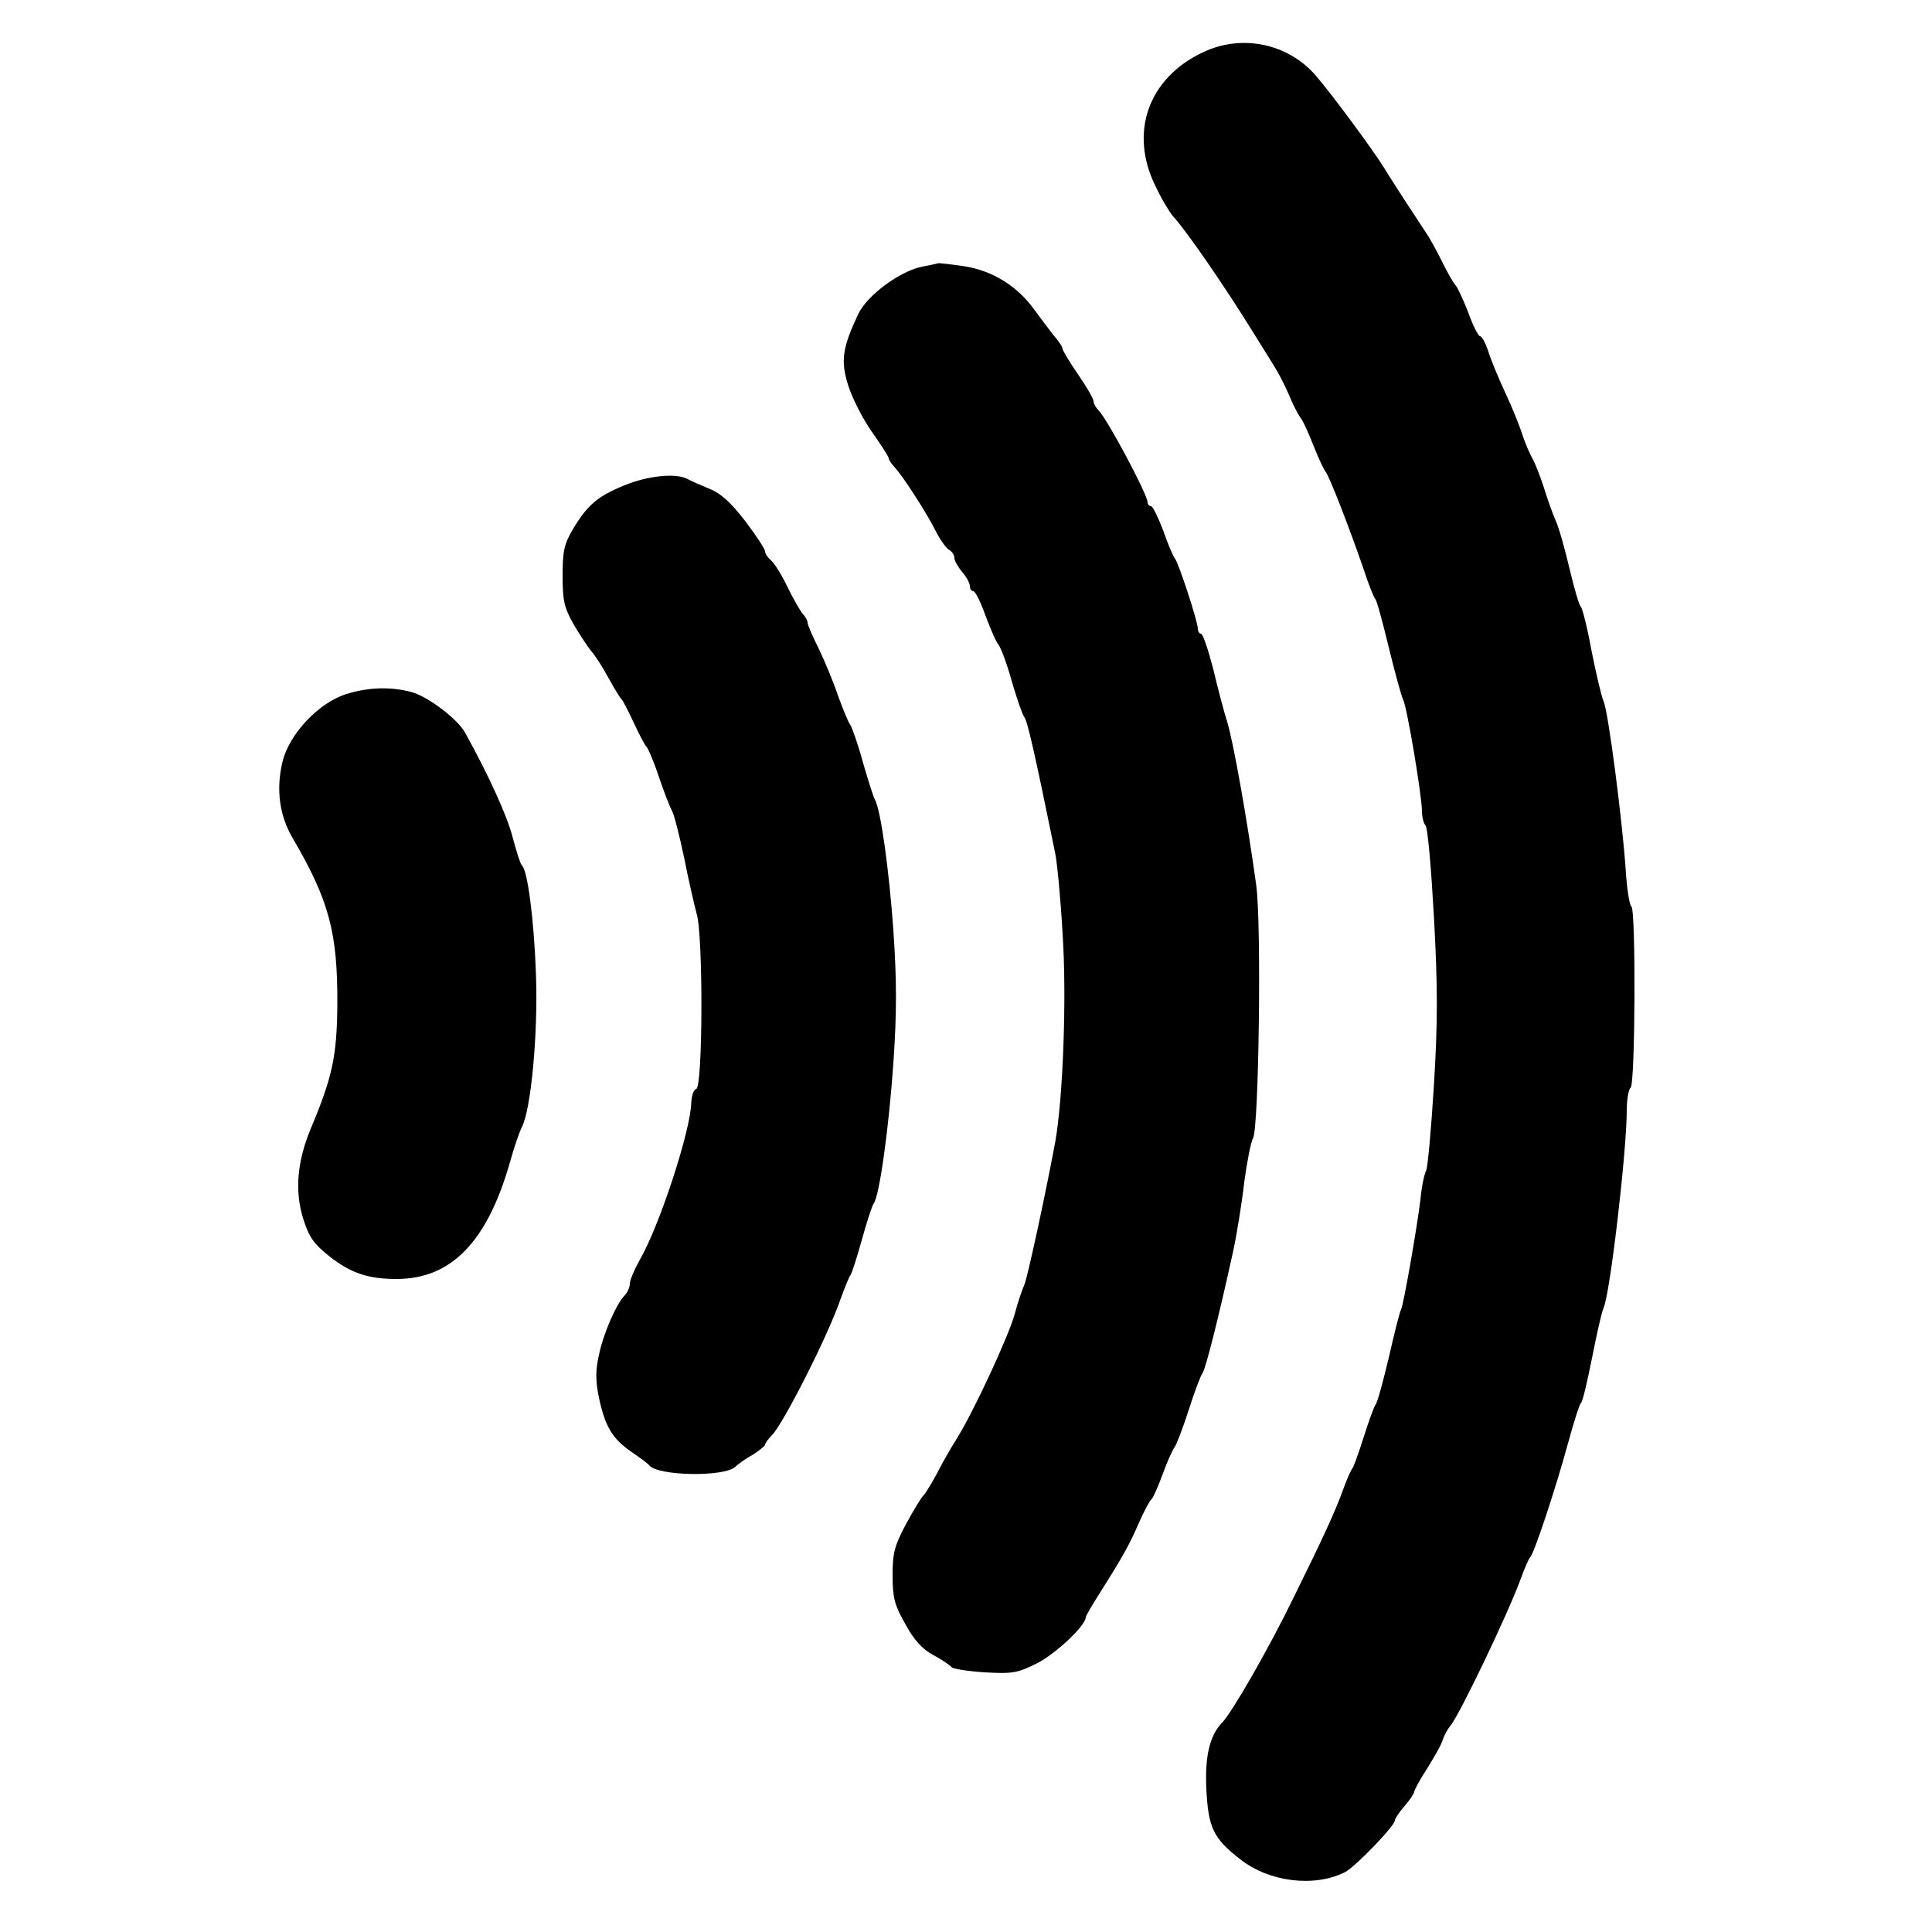 <?xml version="1.0" encoding="UTF-8" standalone="yes"?>
<svg version="1.0" xmlns="http://www.w3.org/2000/svg" width="500" height="500" viewBox="0 0 500 500" preserveAspectRatio="xMidYMid meet">
  <g transform="translate(0,500) scale(0.1,-0.1)" fill="#000000" stroke="none">
    <path d="M3114 4865 c-142 -66 -193 -208 -123 -348 16 -34 37 -68 45 -77 33
-35 134 -182 204 -295 24 -38 50 -81 59 -95 9 -14 25 -45 36 -70 10 -25 24
-52 30 -60 7 -8 22 -42 35 -75 13 -33 27 -62 30 -65 8 -6 64 -151 98 -250 13
-41 28 -77 31 -80 4 -3 19 -59 35 -125 16 -66 33 -127 37 -135 10 -17 49 -250
49 -289 0 -15 4 -31 9 -37 6 -5 15 -112 22 -237 10 -182 10 -271 0 -435 -7
-113 -16 -213 -20 -221 -5 -9 -12 -43 -15 -76 -9 -74 -44 -274 -50 -284 -3 -4
-17 -59 -31 -121 -15 -63 -30 -119 -35 -125 -4 -5 -18 -44 -31 -85 -13 -41
-26 -77 -29 -80 -3 -3 -14 -27 -24 -55 -21 -58 -53 -127 -126 -275 -66 -136
-161 -301 -187 -328 -32 -33 -45 -86 -41 -172 5 -100 18 -128 88 -182 75 -59
192 -73 271 -33 27 14 129 120 129 134 0 4 11 21 25 37 14 16 25 33 25 37 0 4
15 32 34 61 18 29 37 62 40 74 4 12 13 28 19 35 22 24 150 291 183 382 10 28
21 52 24 55 10 8 68 184 98 295 15 55 30 102 34 105 4 3 16 55 28 115 12 61
25 119 30 130 17 37 60 407 60 510 0 30 5 57 10 60 12 8 14 461 2 469 -5 3
-12 48 -15 99 -9 128 -45 407 -57 432 -5 11 -19 70 -31 130 -11 61 -24 112
-28 115 -4 3 -17 47 -29 98 -12 51 -28 108 -36 125 -8 18 -22 57 -31 87 -10
30 -23 64 -30 75 -6 11 -18 38 -25 60 -7 22 -27 72 -45 110 -18 39 -38 87 -44
108 -7 20 -16 37 -21 37 -4 0 -18 27 -30 61 -13 33 -28 66 -34 72 -6 7 -22 35
-35 62 -14 28 -32 61 -42 75 -20 30 -90 137 -104 161 -30 49 -140 198 -182
246 -72 81 -190 105 -289 58z"/>
    <path d="M2387 4310 c-57 -11 -143 -74 -166 -123 -41 -87 -46 -121 -26 -184
10 -32 37 -86 61 -120 24 -34 44 -65 44 -69 0 -4 7 -14 15 -23 21 -22 83 -118
107 -166 11 -22 27 -44 34 -48 8 -4 14 -14 14 -21 0 -7 9 -23 20 -36 11 -13
20 -29 20 -37 0 -7 4 -13 9 -13 5 0 19 -28 31 -62 13 -35 28 -70 35 -78 6 -8
22 -51 34 -95 13 -44 27 -85 32 -91 8 -10 27 -93 80 -353 5 -25 14 -118 19
-208 11 -164 1 -426 -19 -538 -25 -135 -72 -352 -80 -370 -5 -11 -17 -45 -25
-76 -16 -58 -108 -256 -151 -324 -14 -22 -37 -62 -51 -90 -15 -27 -30 -52 -34
-55 -4 -3 -24 -35 -44 -72 -31 -58 -36 -76 -36 -135 0 -58 5 -77 33 -126 22
-41 44 -65 72 -80 22 -12 43 -26 47 -31 3 -5 42 -11 86 -14 73 -4 85 -2 137
24 48 25 125 97 125 119 0 3 17 32 38 65 56 89 74 120 100 180 13 30 28 57 32
60 4 3 17 32 29 65 12 33 26 64 31 70 4 5 21 48 36 95 15 47 31 90 36 96 8 11
42 145 79 314 10 46 23 127 29 180 7 52 17 104 23 115 15 27 22 556 8 655 -23
167 -60 376 -76 425 -7 22 -23 82 -35 133 -13 50 -27 92 -32 92 -4 0 -8 6 -8
13 0 18 -49 168 -59 181 -5 6 -19 39 -31 74 -13 34 -27 62 -31 62 -5 0 -9 5
-9 10 0 20 -104 215 -127 238 -7 7 -13 18 -13 24 0 6 -18 37 -40 69 -22 32
-40 62 -40 66 0 5 -10 20 -23 35 -12 15 -35 46 -52 69 -44 60 -108 99 -180
110 -33 5 -62 8 -65 8 -3 -1 -22 -5 -43 -9z"/>
    <path d="M1616 3744 c-69 -28 -96 -51 -133 -113 -23 -39 -27 -57 -27 -121 0
-64 4 -82 28 -125 16 -27 37 -59 46 -70 10 -11 30 -42 45 -70 15 -27 30 -52
34 -55 3 -3 17 -30 31 -60 14 -30 28 -57 32 -61 4 -3 19 -37 32 -76 13 -39 29
-80 35 -91 6 -11 20 -67 32 -124 11 -56 26 -121 32 -143 17 -55 16 -447 -1
-453 -7 -2 -12 -18 -13 -35 -1 -71 -82 -319 -133 -407 -14 -25 -26 -53 -26
-62 0 -9 -6 -23 -13 -30 -22 -22 -56 -100 -67 -155 -9 -39 -9 -67 0 -110 16
-75 35 -107 85 -141 22 -15 42 -30 45 -34 21 -28 195 -31 223 -4 7 7 27 21 45
31 17 11 32 23 32 26 0 4 8 15 18 25 30 31 146 259 178 354 11 30 22 57 25 60
3 3 16 43 29 90 13 47 27 90 31 95 15 20 39 193 51 363 9 132 9 212 0 345 -11
155 -33 314 -48 338 -3 5 -17 48 -31 97 -13 48 -29 92 -33 97 -5 6 -18 39 -31
74 -12 36 -35 91 -50 122 -16 32 -29 62 -29 68 0 5 -6 16 -13 23 -6 7 -24 38
-39 69 -15 31 -34 62 -43 69 -8 7 -15 17 -15 23 0 6 -23 41 -51 78 -37 48 -63
72 -93 84 -22 9 -49 21 -58 26 -30 15 -101 8 -162 -17z"/>
    <path d="M897 3204 c-72 -22 -149 -104 -166 -176 -17 -71 -8 -139 27 -198 94
-161 116 -244 115 -430 -1 -133 -13 -188 -68 -319 -36 -86 -43 -163 -20 -236
15 -47 27 -64 67 -96 56 -44 101 -59 174 -59 142 0 235 96 294 303 11 40 25
79 30 89 24 43 43 244 37 398 -5 142 -22 268 -36 280 -4 3 -14 35 -24 72 -14
56 -63 163 -124 273 -20 35 -95 92 -138 104 -53 14 -110 13 -168 -5z"/>
  </g>
</svg>